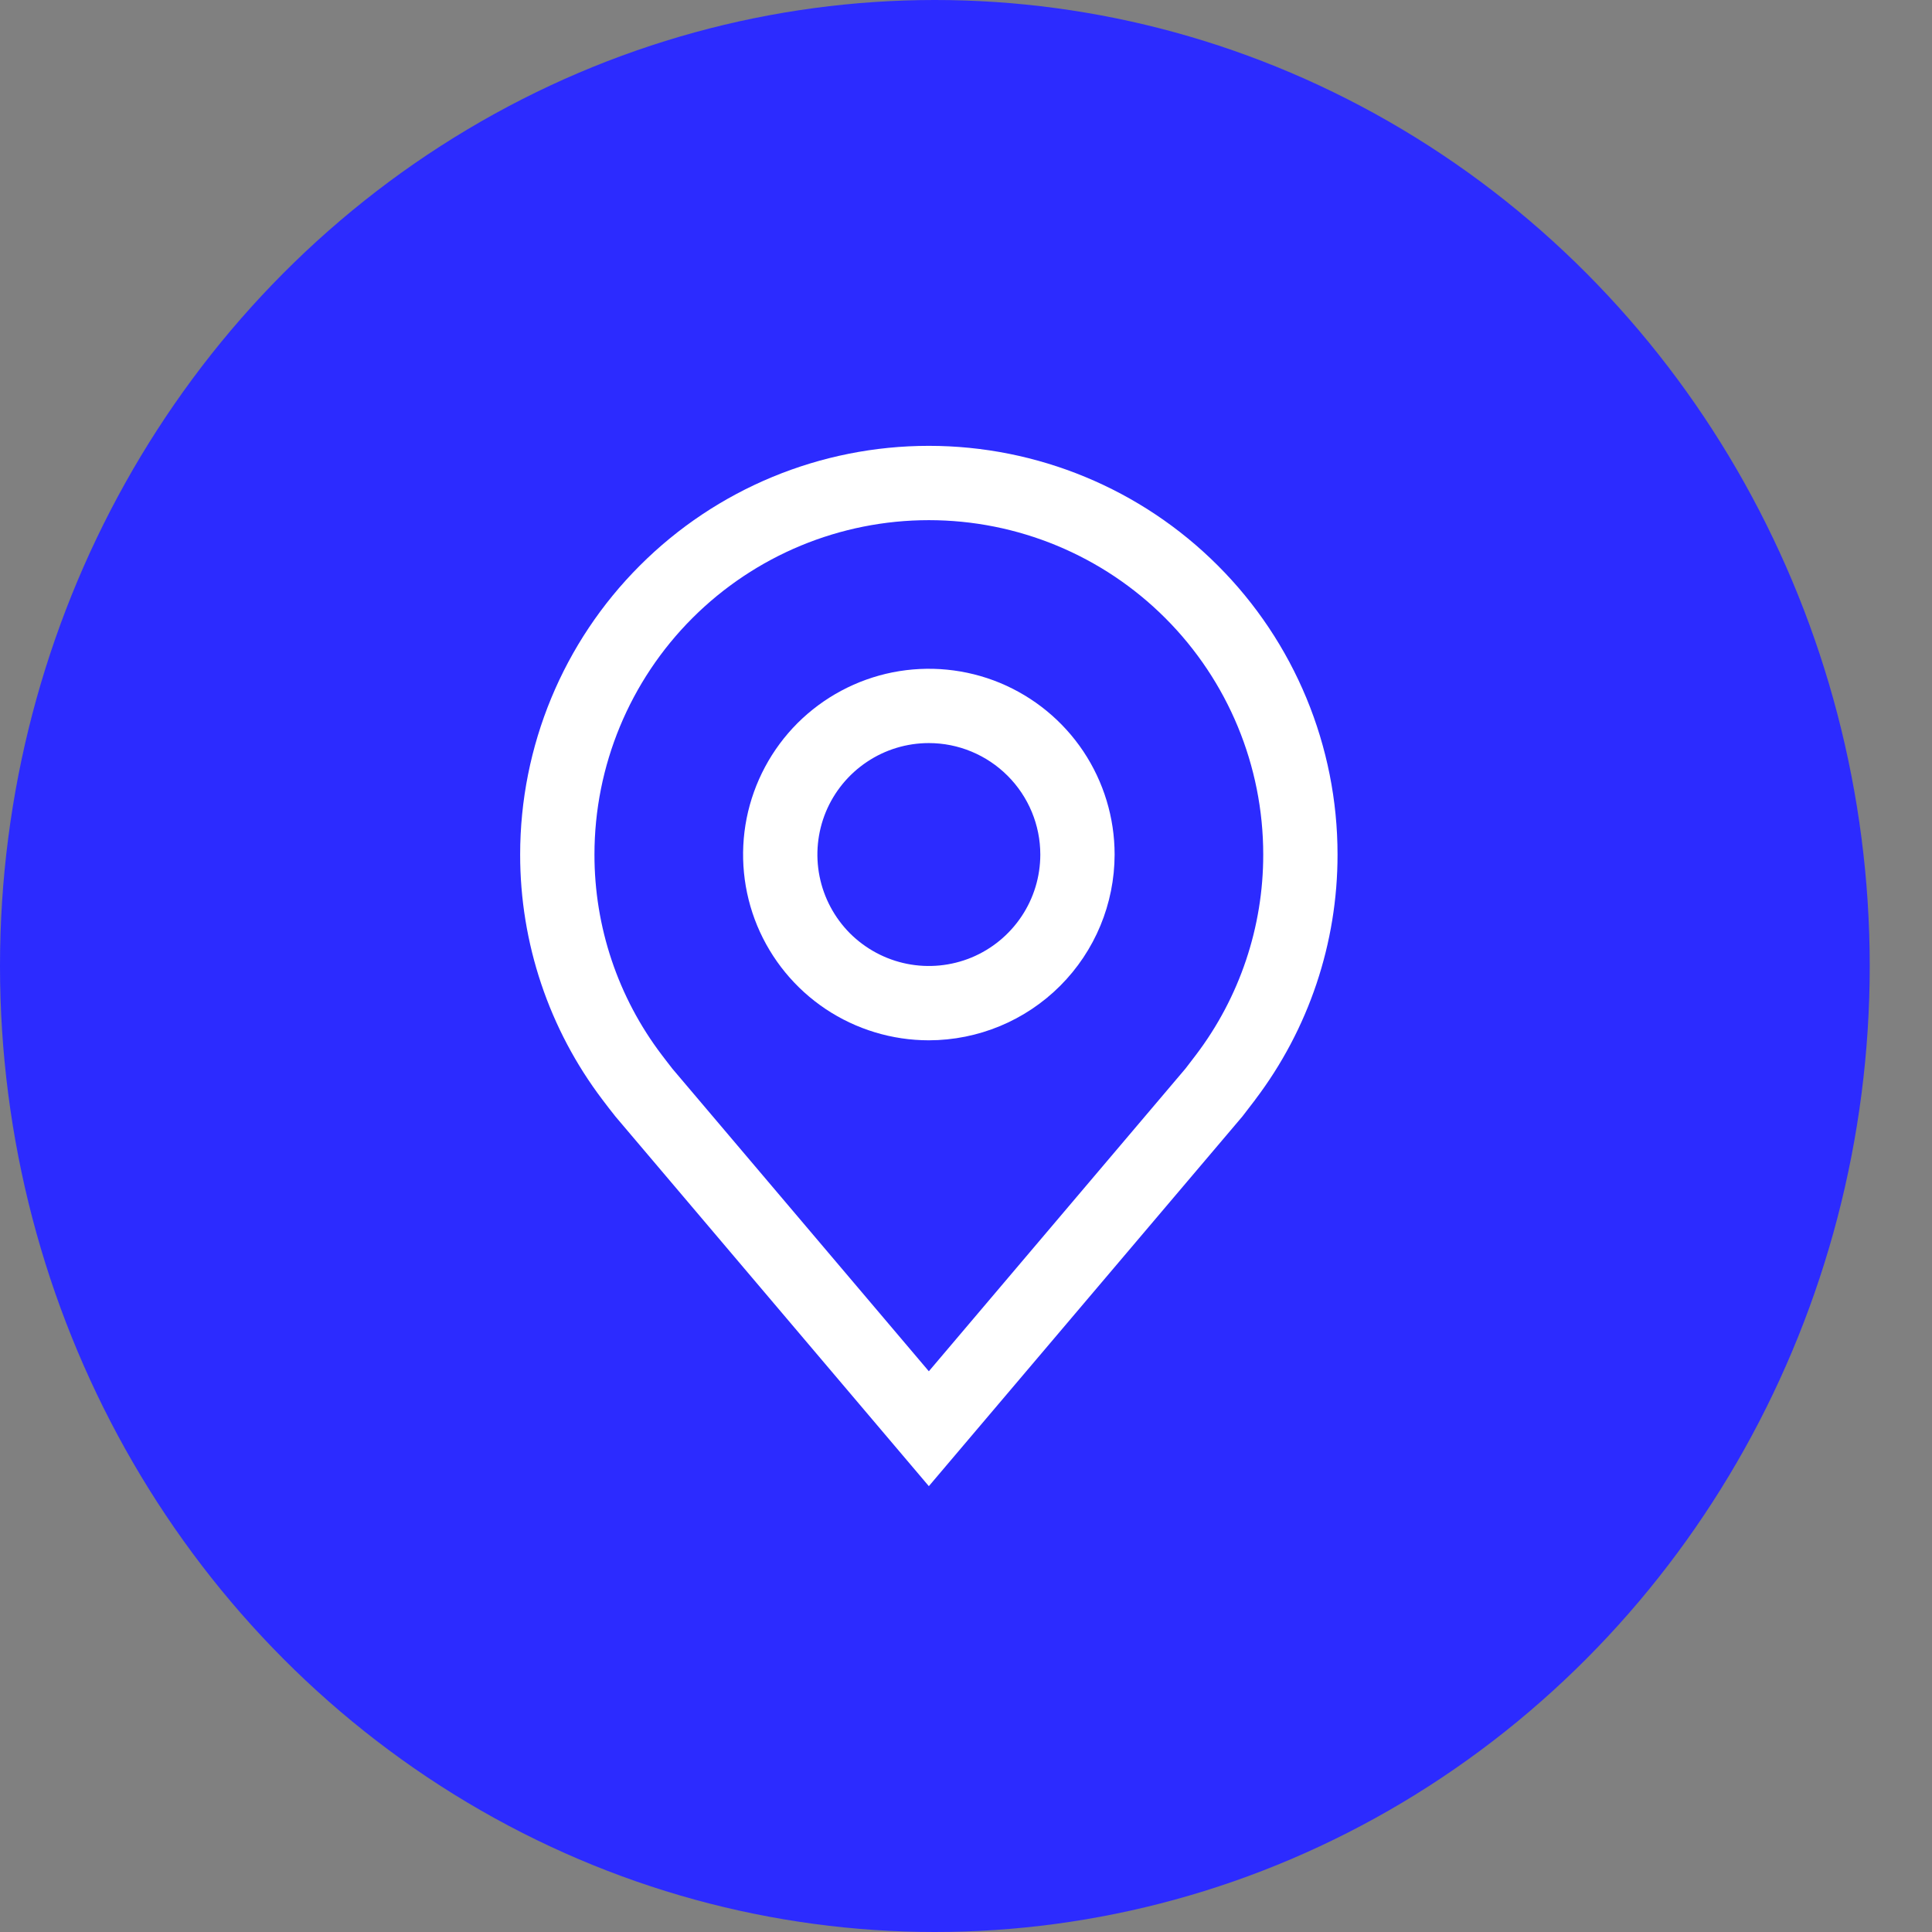 <svg width="26" height="26" viewBox="0 0 26 26" fill="none" xmlns="http://www.w3.org/2000/svg">
<rect x="0" y="0" width="26" height="26" fill="#808080" stroke="none"/>
<ellipse cx="12.581" cy="13" rx="12.581" ry="13" fill="#2C2BFF"/>
<path d="M12.5 14C12.005 14 11.522 13.853 11.111 13.579C10.7 13.304 10.38 12.914 10.19 12.457C10.001 12 9.952 11.497 10.048 11.012C10.145 10.527 10.383 10.082 10.732 9.732C11.082 9.383 11.527 9.145 12.012 9.048C12.497 8.952 13 9.001 13.457 9.19C13.914 9.38 14.304 9.7 14.579 10.111C14.853 10.522 15 11.005 15 11.5C14.999 12.163 14.736 12.798 14.267 13.267C13.798 13.736 13.163 13.999 12.5 14ZM12.5 10C12.203 10 11.913 10.088 11.667 10.253C11.42 10.418 11.228 10.652 11.114 10.926C11.001 11.2 10.971 11.502 11.029 11.793C11.087 12.084 11.23 12.351 11.439 12.561C11.649 12.77 11.916 12.913 12.207 12.971C12.498 13.029 12.8 12.999 13.074 12.886C13.348 12.772 13.582 12.58 13.747 12.333C13.912 12.087 14 11.797 14 11.5C14 11.102 13.841 10.721 13.56 10.44C13.279 10.159 12.898 10 12.5 10Z" fill="white"/>
<path d="M12.5 20L8.282 15.025C8.223 14.951 8.165 14.876 8.108 14.8C7.388 13.851 6.999 12.691 7 11.5C7 10.041 7.579 8.642 8.611 7.611C9.642 6.579 11.041 6 12.5 6C13.959 6 15.358 6.579 16.389 7.611C17.421 8.642 18 10.041 18 11.5C18.001 12.691 17.612 13.85 16.892 14.799L16.892 14.8C16.892 14.8 16.742 14.997 16.72 15.024L12.5 20ZM8.906 14.197C8.906 14.197 9.023 14.351 9.05 14.384L12.5 18.454L15.955 14.379C15.977 14.351 16.094 14.197 16.095 14.196C16.683 13.421 17.001 12.473 17 11.5C17 10.306 16.526 9.162 15.682 8.318C14.838 7.474 13.694 7 12.5 7C11.306 7 10.162 7.474 9.318 8.318C8.474 9.162 8 10.306 8 11.5C7.999 12.474 8.317 13.422 8.906 14.197Z" fill="white"/>
</svg>
